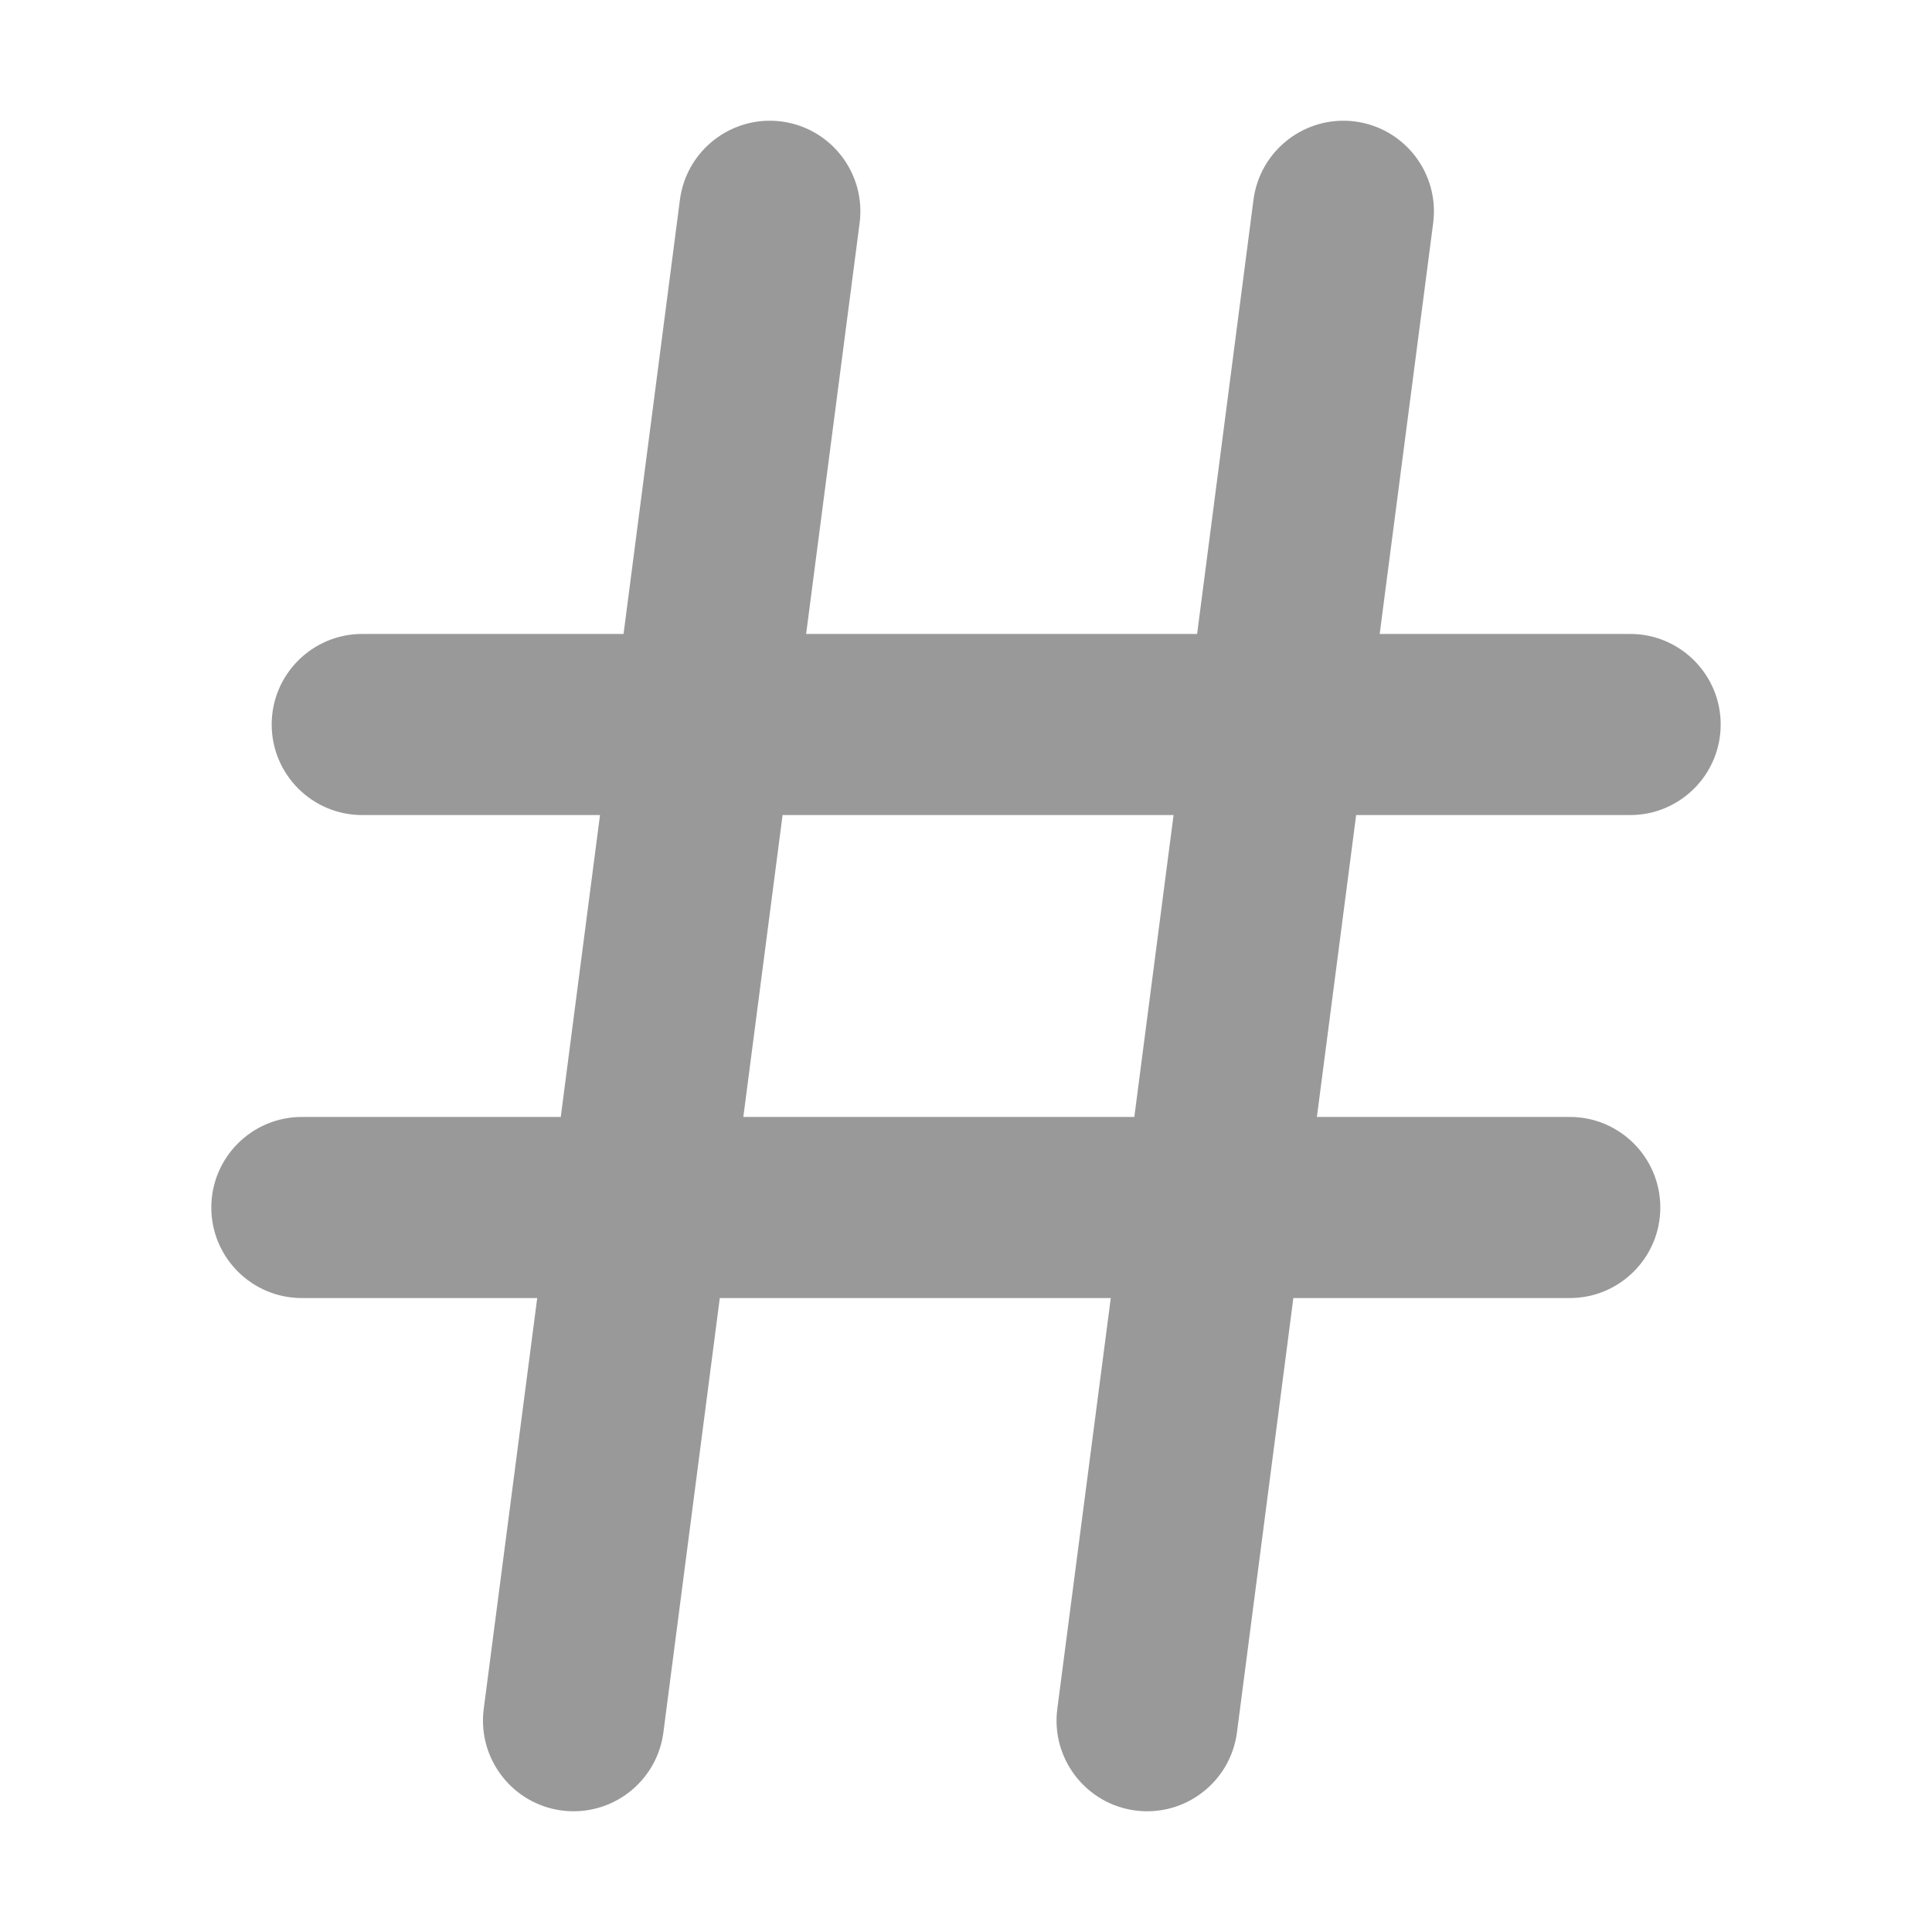 <svg width="16" height="16" viewBox="0 0 16 16" fill="none" xmlns="http://www.w3.org/2000/svg">
    <path
        d="M7.119 1.847C7.172 1.436 6.883 1.06 6.472 1.006C6.061 0.953 5.685 1.243 5.631 1.653L5.164 5.25H3C2.586 5.25 2.25 5.586 2.25 6C2.25 6.414 2.586 6.75 3 6.75H4.969L4.644 9.25H2.5C2.086 9.25 1.75 9.586 1.75 10C1.75 10.414 2.086 10.75 2.5 10.75H4.449L4.006 14.153C3.953 14.564 4.243 14.94 4.653 14.994C5.064 15.047 5.44 14.758 5.494 14.347L5.961 10.75H9.199L8.756 14.153C8.703 14.564 8.993 14.94 9.403 14.994C9.814 15.047 10.19 14.758 10.244 14.347L10.711 10.75H13C13.414 10.75 13.75 10.414 13.75 10C13.75 9.586 13.414 9.25 13 9.25H10.906L11.231 6.75H13.5C13.914 6.75 14.25 6.414 14.25 6C14.25 5.586 13.914 5.25 13.5 5.25H11.426L11.869 1.847C11.922 1.436 11.633 1.06 11.222 1.006C10.811 0.953 10.435 1.243 10.381 1.653L9.914 5.25H6.676L7.119 1.847ZM9.394 9.25H6.156L6.481 6.75H9.719L9.394 9.25Z"
        fill="#999999" />
</svg>